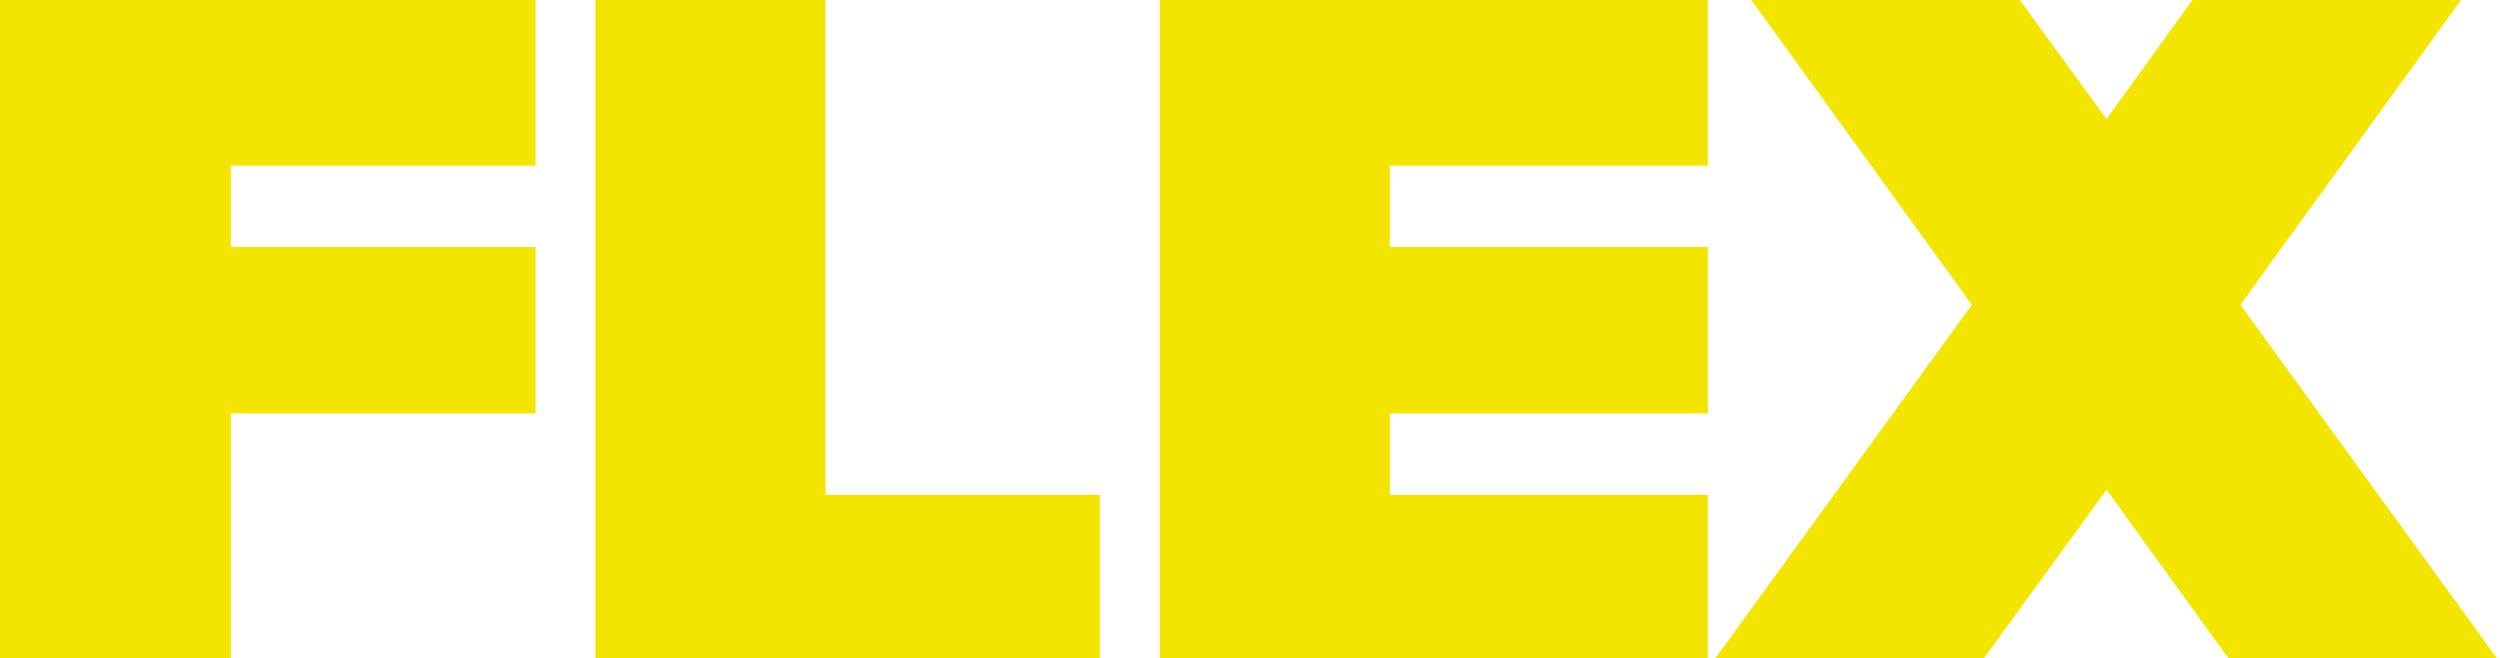 <?xml version="1.0" encoding="utf-8"?>
<!-- Generator: Adobe Illustrator 22.1.0, SVG Export Plug-In . SVG Version: 6.00 Build 0)  -->
<svg version="1.1" id="レイヤー_1" xmlns="http://www.w3.org/2000/svg" xmlns:xlink="http://www.w3.org/1999/xlink" x="0px"
	 y="0px" viewBox="0 0 338 89" style="enable-background:new 0 0 338 89;" xml:space="preserve">
<g>
	<polygon style="fill:#F3E500;" points="0,89.3 31.2,89.3 31.2,55.9 72.4,55.9 72.4,33.4 31.2,33.4 31.2,22.4 72.4,22.4 72.4,-0.1 
		0,-0.1 	"/>
	<polygon style="fill:#F3E500;" points="301.5,89.3 337.8,89.3 302.9,41.2 332.8,-0.1 296.5,-0.1 284.8,16.1 273,-0.1 236.7,-0.1 
		266.6,41.2 231.7,89.3 268,89.3 284.8,66.2 	"/>
	<polygon style="fill:#F3E500;" points="156.8,89.3 230.9,89.3 230.9,66.9 187.9,66.9 187.9,55.9 230.9,55.9 230.9,33.4 187.9,33.4 
		187.9,22.4 230.9,22.4 230.9,-0.1 156.8,-0.1 	"/>
	<polygon style="fill:#F3E500;" points="80.5,89.3 148.7,89.3 148.7,66.9 111.6,66.9 111.6,-0.1 80.5,-0.1 	"/>
</g>
</svg>

